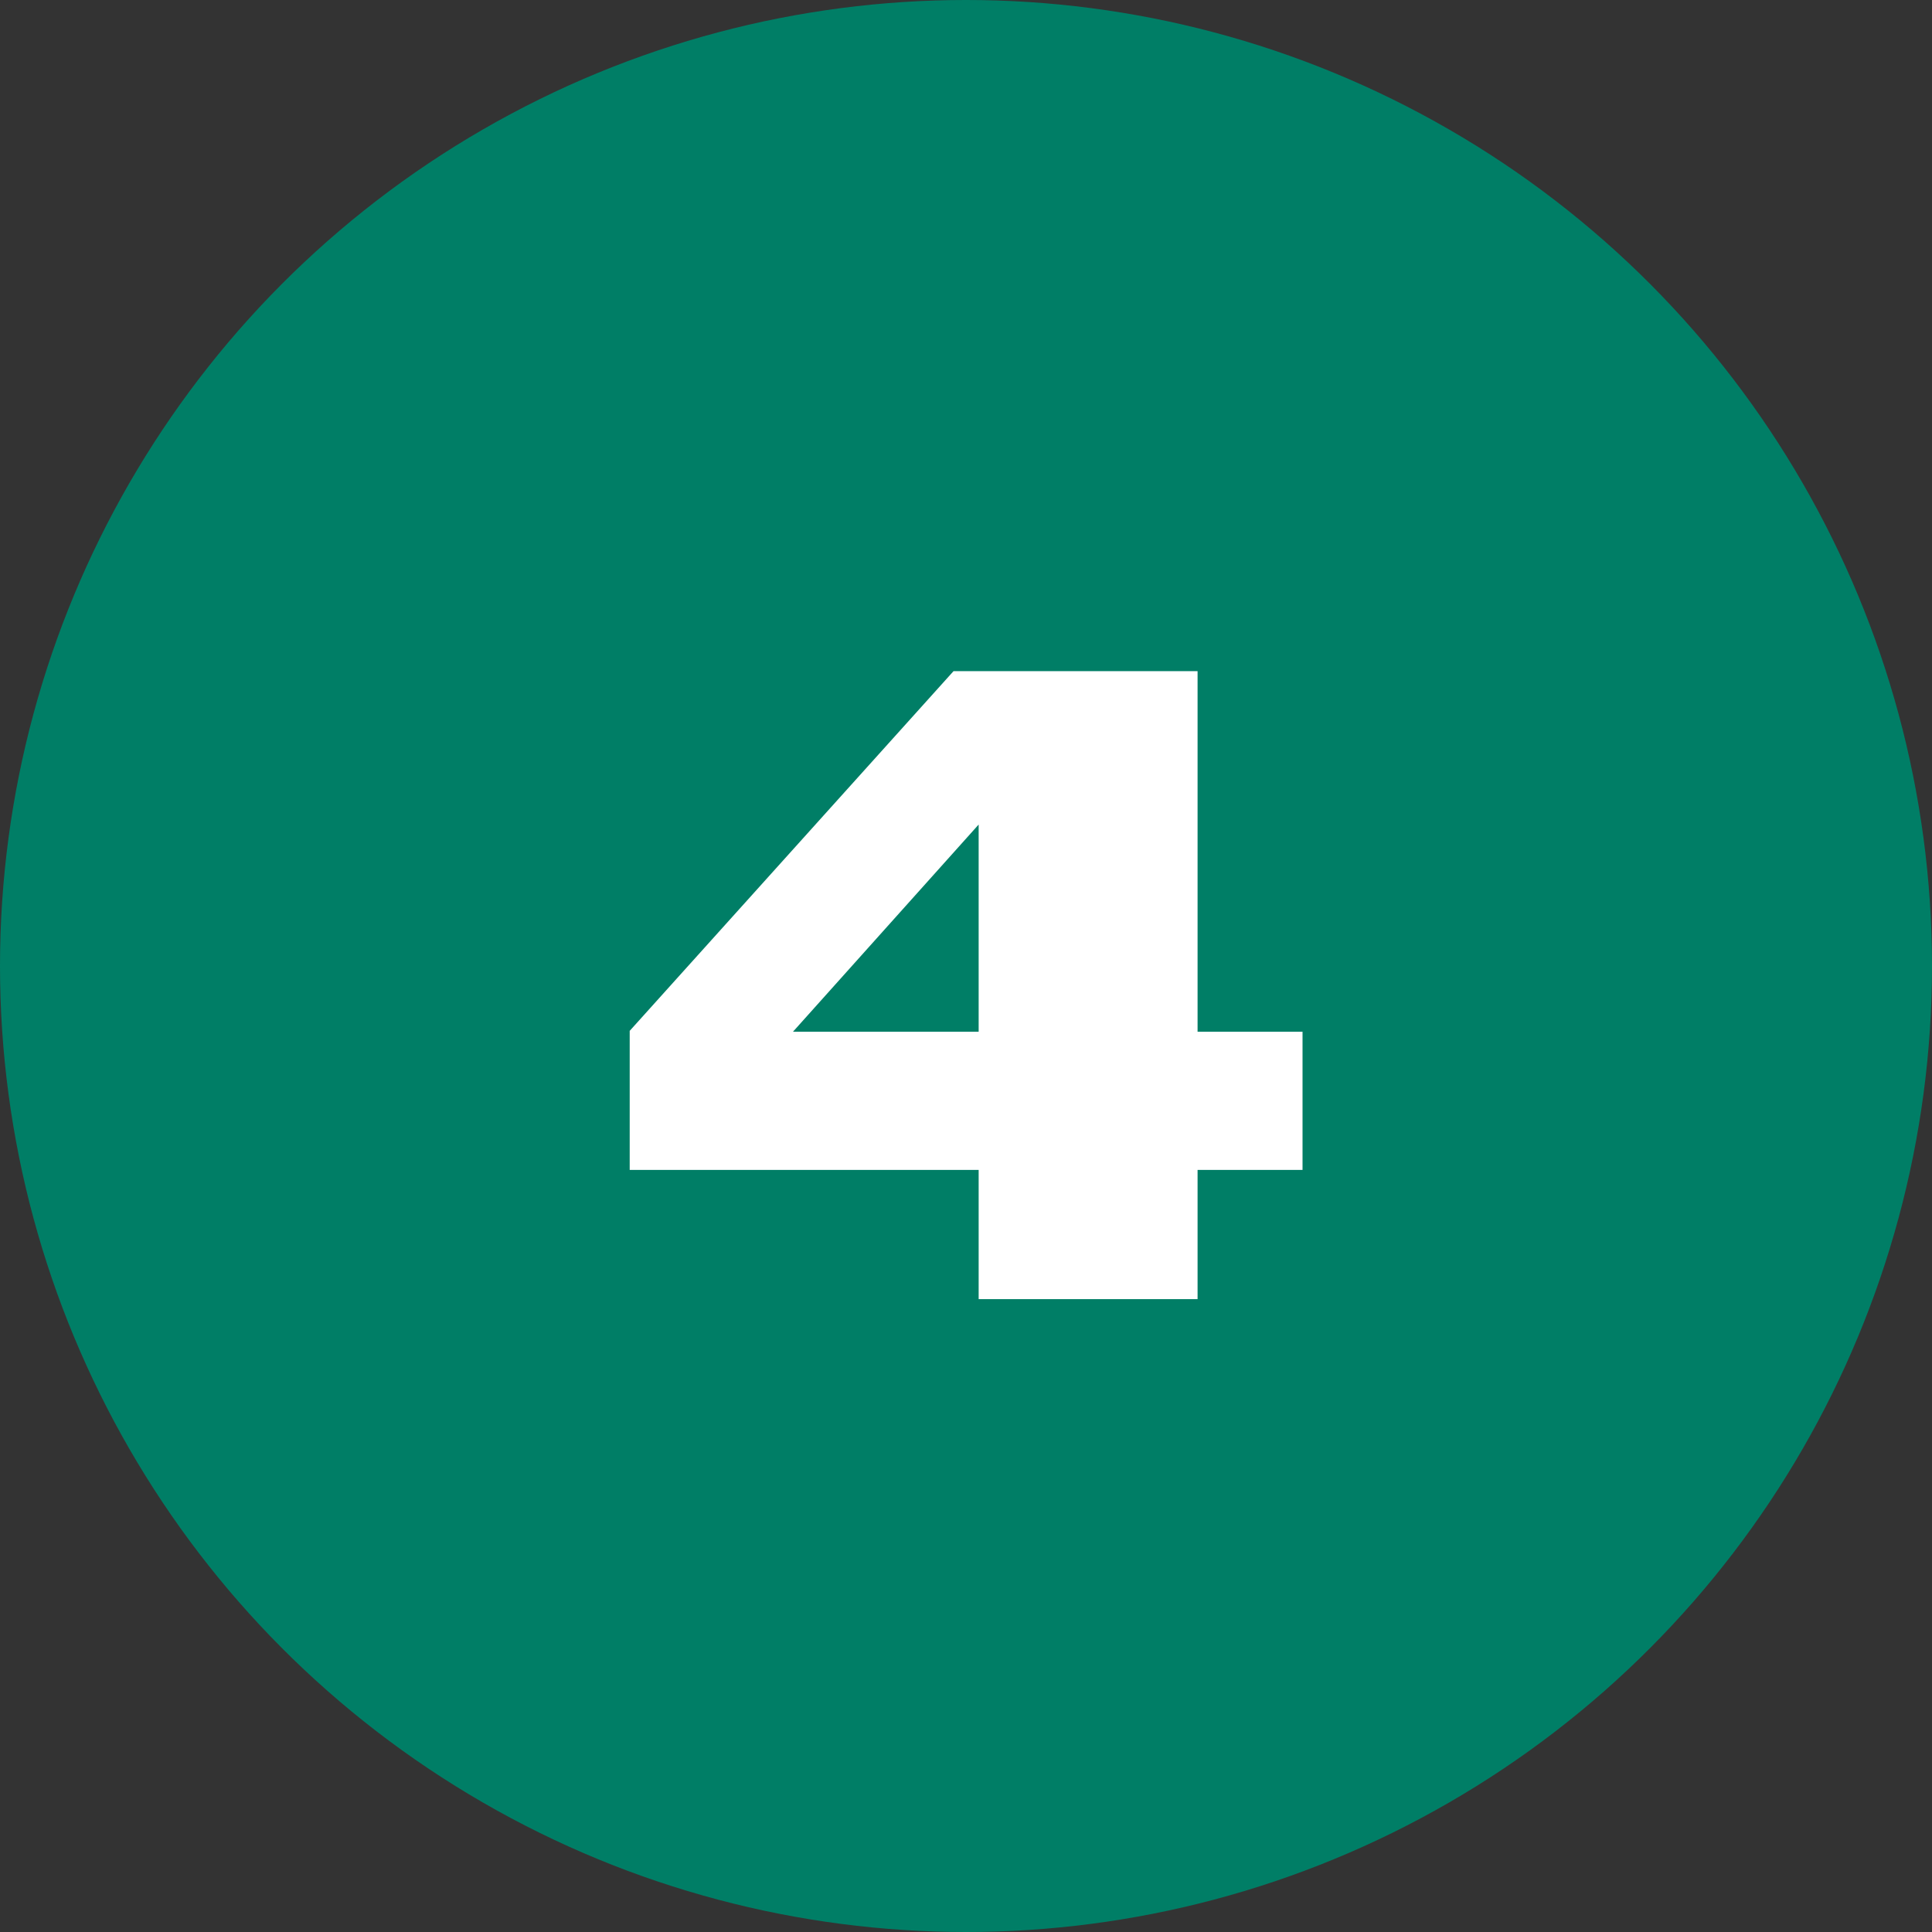 <?xml version="1.0" encoding="UTF-8"?> <svg xmlns="http://www.w3.org/2000/svg" width="58" height="58" viewBox="0 0 58 58" fill="none"><rect x="0" y="0" width="58" height="58" fill="#333333" stroke="none"/><g clip-path="url(#clip0_4017_37)"><circle cx="29" cy="29" r="29" fill="#007E66"></circle><path d="M29.38 35.122H18.904V30.947L28.626 20.148H35.952V30.974H39.103V35.122H35.952V39H29.38V35.122ZM29.38 30.974V24.753L23.805 30.974H29.38Z" fill="white"></path></g><defs><clipPath id="clip0_4017_37"><rect width="58" height="58" fill="white"></rect></clipPath></defs></svg> 